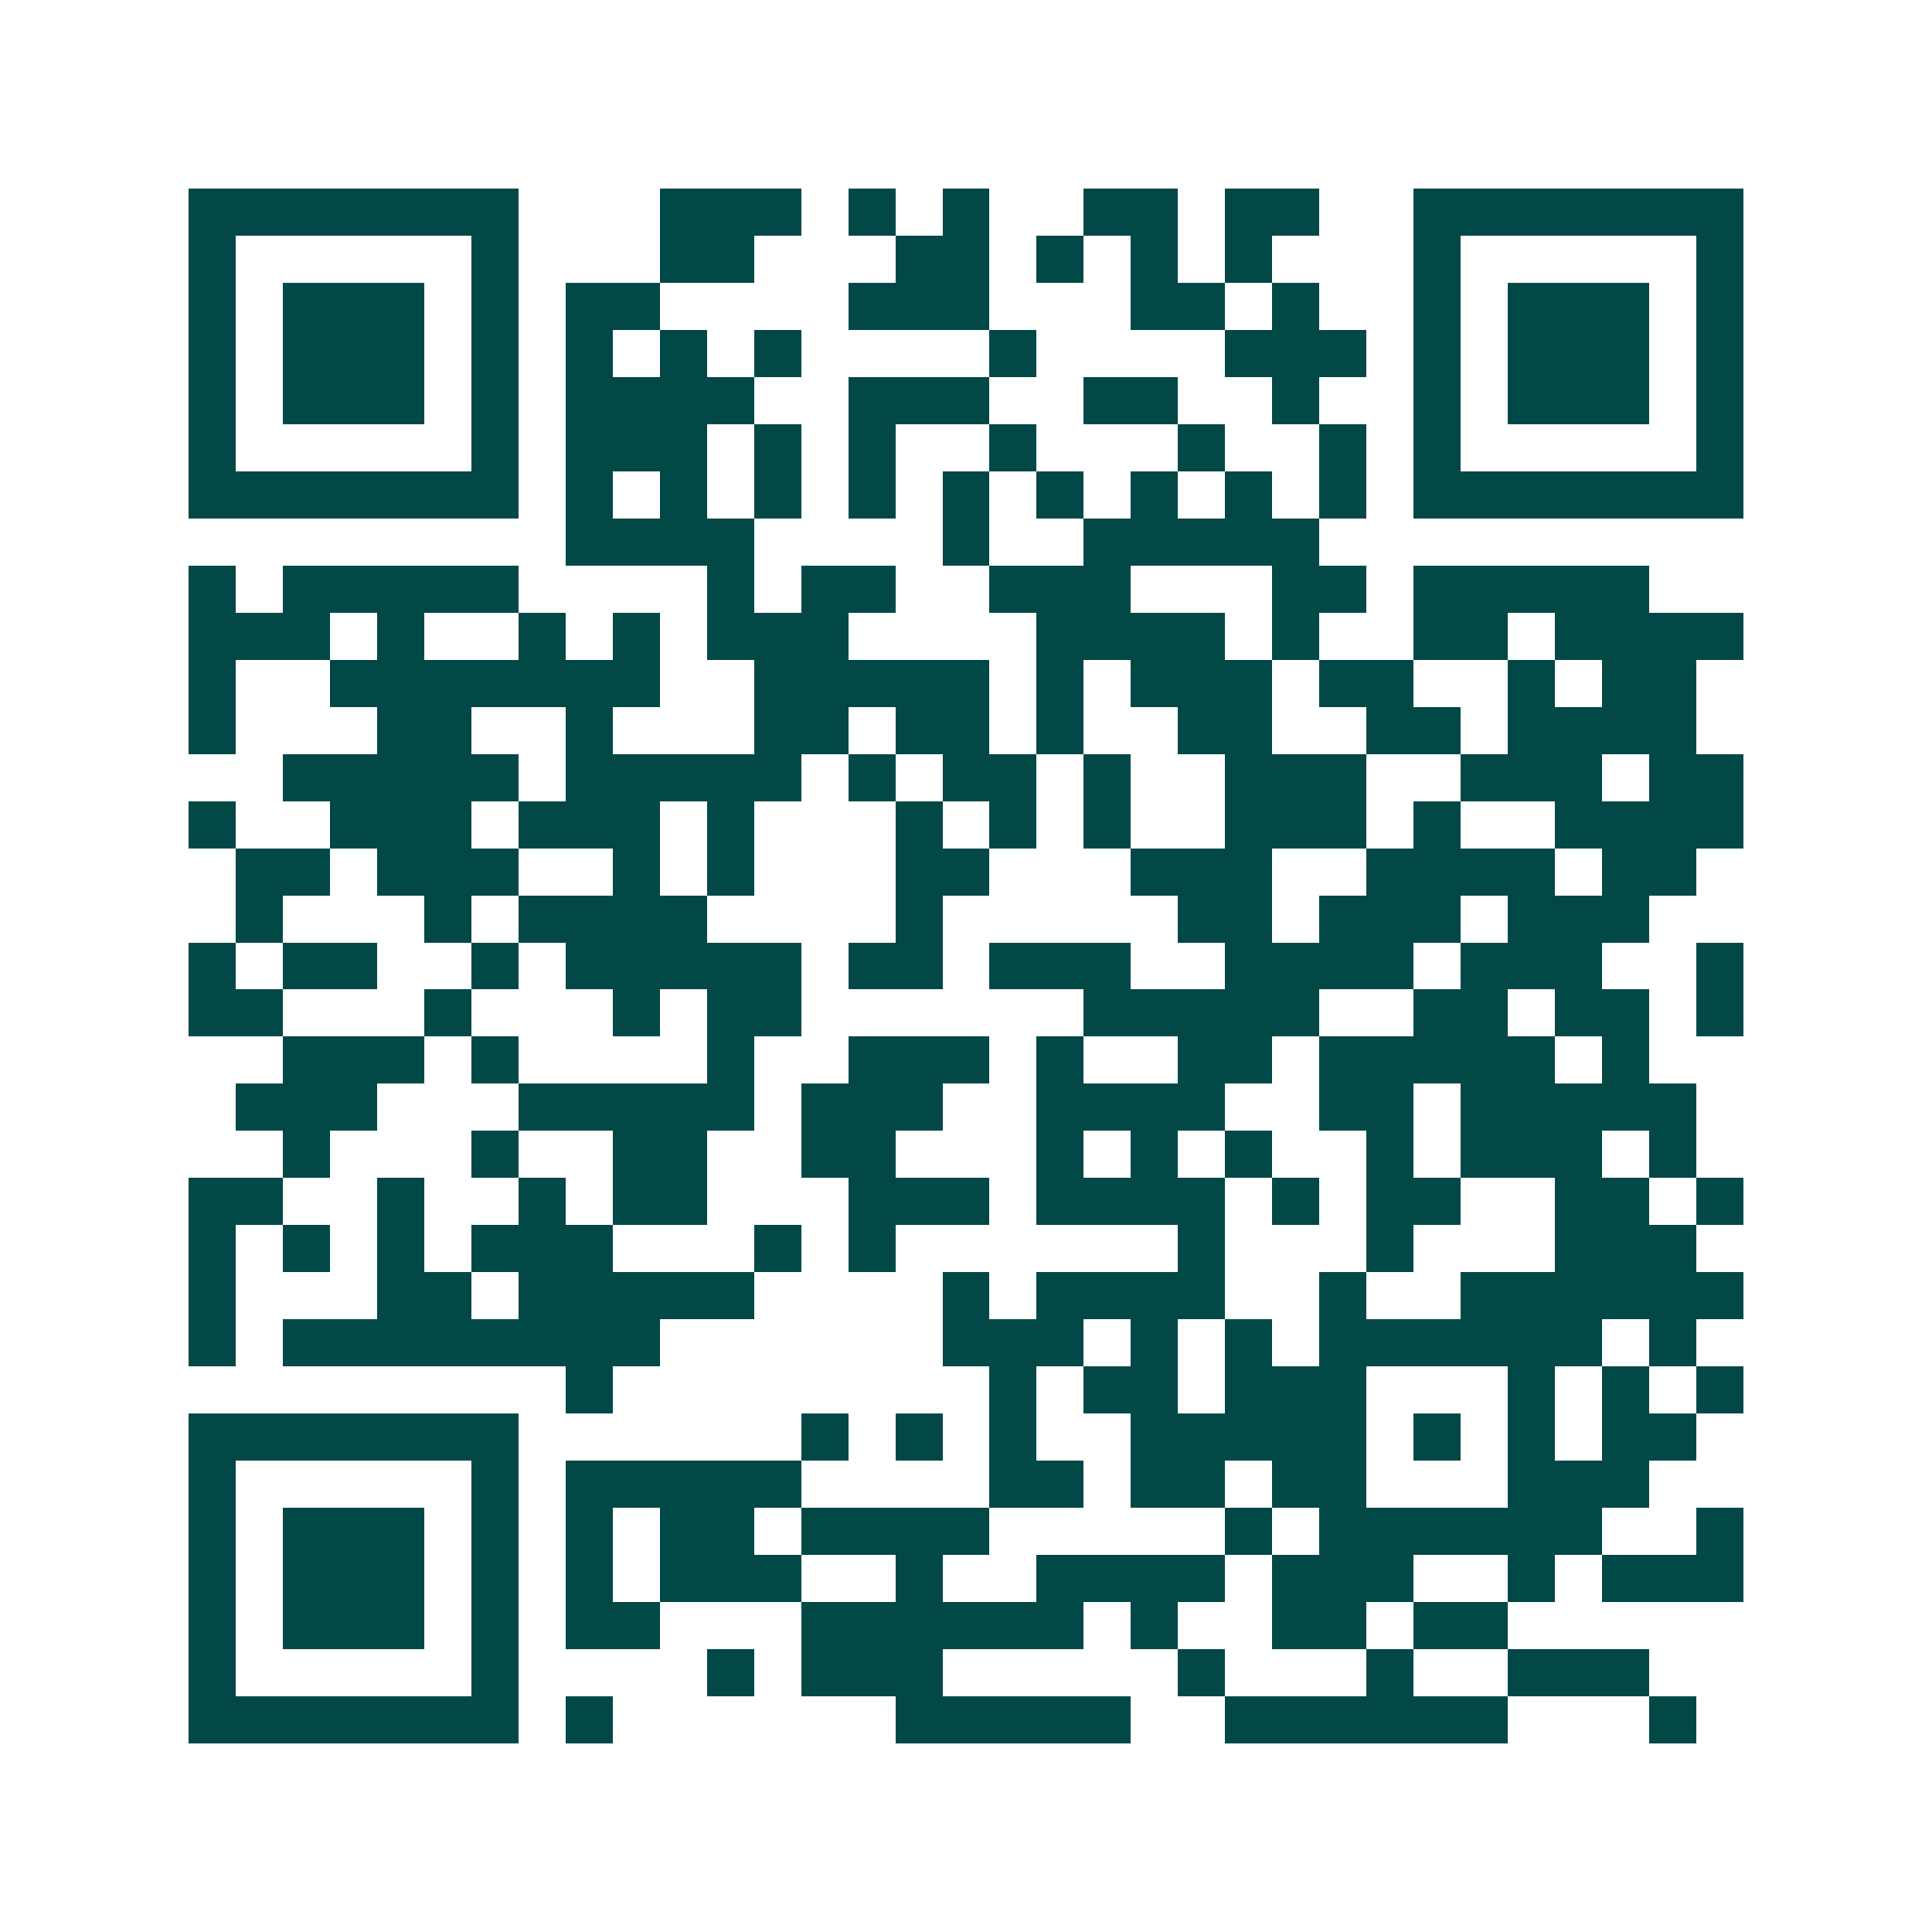 <svg xmlns="http://www.w3.org/2000/svg" width="200" height="200" viewBox="0 0 41 41" shape-rendering="crispEdges"><path fill="#ffffff" d="M0 0h41v41H0z"/><path stroke="#014847" d="M4 4.5h7m3 0h3m1 0h1m1 0h1m2 0h2m1 0h2m2 0h7M4 5.5h1m5 0h1m3 0h2m3 0h2m1 0h1m1 0h1m1 0h1m3 0h1m5 0h1M4 6.5h1m1 0h3m1 0h1m1 0h2m4 0h3m3 0h2m1 0h1m2 0h1m1 0h3m1 0h1M4 7.5h1m1 0h3m1 0h1m1 0h1m1 0h1m1 0h1m4 0h1m4 0h3m1 0h1m1 0h3m1 0h1M4 8.5h1m1 0h3m1 0h1m1 0h4m2 0h3m2 0h2m2 0h1m2 0h1m1 0h3m1 0h1M4 9.5h1m5 0h1m1 0h3m1 0h1m1 0h1m2 0h1m3 0h1m2 0h1m1 0h1m5 0h1M4 10.5h7m1 0h1m1 0h1m1 0h1m1 0h1m1 0h1m1 0h1m1 0h1m1 0h1m1 0h1m1 0h7M12 11.5h4m4 0h1m2 0h5M4 12.5h1m1 0h5m4 0h1m1 0h2m2 0h3m3 0h2m1 0h5M4 13.5h3m1 0h1m2 0h1m1 0h1m1 0h3m4 0h4m1 0h1m2 0h2m1 0h4M4 14.5h1m2 0h7m2 0h5m1 0h1m1 0h3m1 0h2m2 0h1m1 0h2M4 15.5h1m3 0h2m2 0h1m3 0h2m1 0h2m1 0h1m2 0h2m2 0h2m1 0h4M6 16.5h5m1 0h5m1 0h1m1 0h2m1 0h1m2 0h3m2 0h3m1 0h2M4 17.5h1m2 0h3m1 0h3m1 0h1m3 0h1m1 0h1m1 0h1m2 0h3m1 0h1m2 0h4M5 18.5h2m1 0h3m2 0h1m1 0h1m3 0h2m3 0h3m2 0h4m1 0h2M5 19.5h1m3 0h1m1 0h4m4 0h1m5 0h2m1 0h3m1 0h3M4 20.5h1m1 0h2m2 0h1m1 0h5m1 0h2m1 0h3m2 0h4m1 0h3m2 0h1M4 21.5h2m3 0h1m3 0h1m1 0h2m6 0h5m2 0h2m1 0h2m1 0h1M6 22.5h3m1 0h1m4 0h1m2 0h3m1 0h1m2 0h2m1 0h5m1 0h1M5 23.5h3m3 0h5m1 0h3m2 0h4m2 0h2m1 0h5M6 24.5h1m3 0h1m2 0h2m2 0h2m3 0h1m1 0h1m1 0h1m2 0h1m1 0h3m1 0h1M4 25.5h2m2 0h1m2 0h1m1 0h2m3 0h3m1 0h4m1 0h1m1 0h2m2 0h2m1 0h1M4 26.5h1m1 0h1m1 0h1m1 0h3m3 0h1m1 0h1m6 0h1m3 0h1m3 0h3M4 27.5h1m3 0h2m1 0h5m4 0h1m1 0h4m2 0h1m2 0h6M4 28.5h1m1 0h8m6 0h3m1 0h1m1 0h1m1 0h6m1 0h1M12 29.5h1m8 0h1m1 0h2m1 0h3m3 0h1m1 0h1m1 0h1M4 30.5h7m6 0h1m1 0h1m1 0h1m2 0h5m1 0h1m1 0h1m1 0h2M4 31.5h1m5 0h1m1 0h5m4 0h2m1 0h2m1 0h2m3 0h3M4 32.5h1m1 0h3m1 0h1m1 0h1m1 0h2m1 0h4m5 0h1m1 0h6m2 0h1M4 33.5h1m1 0h3m1 0h1m1 0h1m1 0h3m2 0h1m2 0h4m1 0h3m2 0h1m1 0h3M4 34.5h1m1 0h3m1 0h1m1 0h2m3 0h6m1 0h1m2 0h2m1 0h2M4 35.5h1m5 0h1m4 0h1m1 0h3m5 0h1m3 0h1m2 0h3M4 36.5h7m1 0h1m6 0h5m2 0h6m3 0h1"/></svg>
